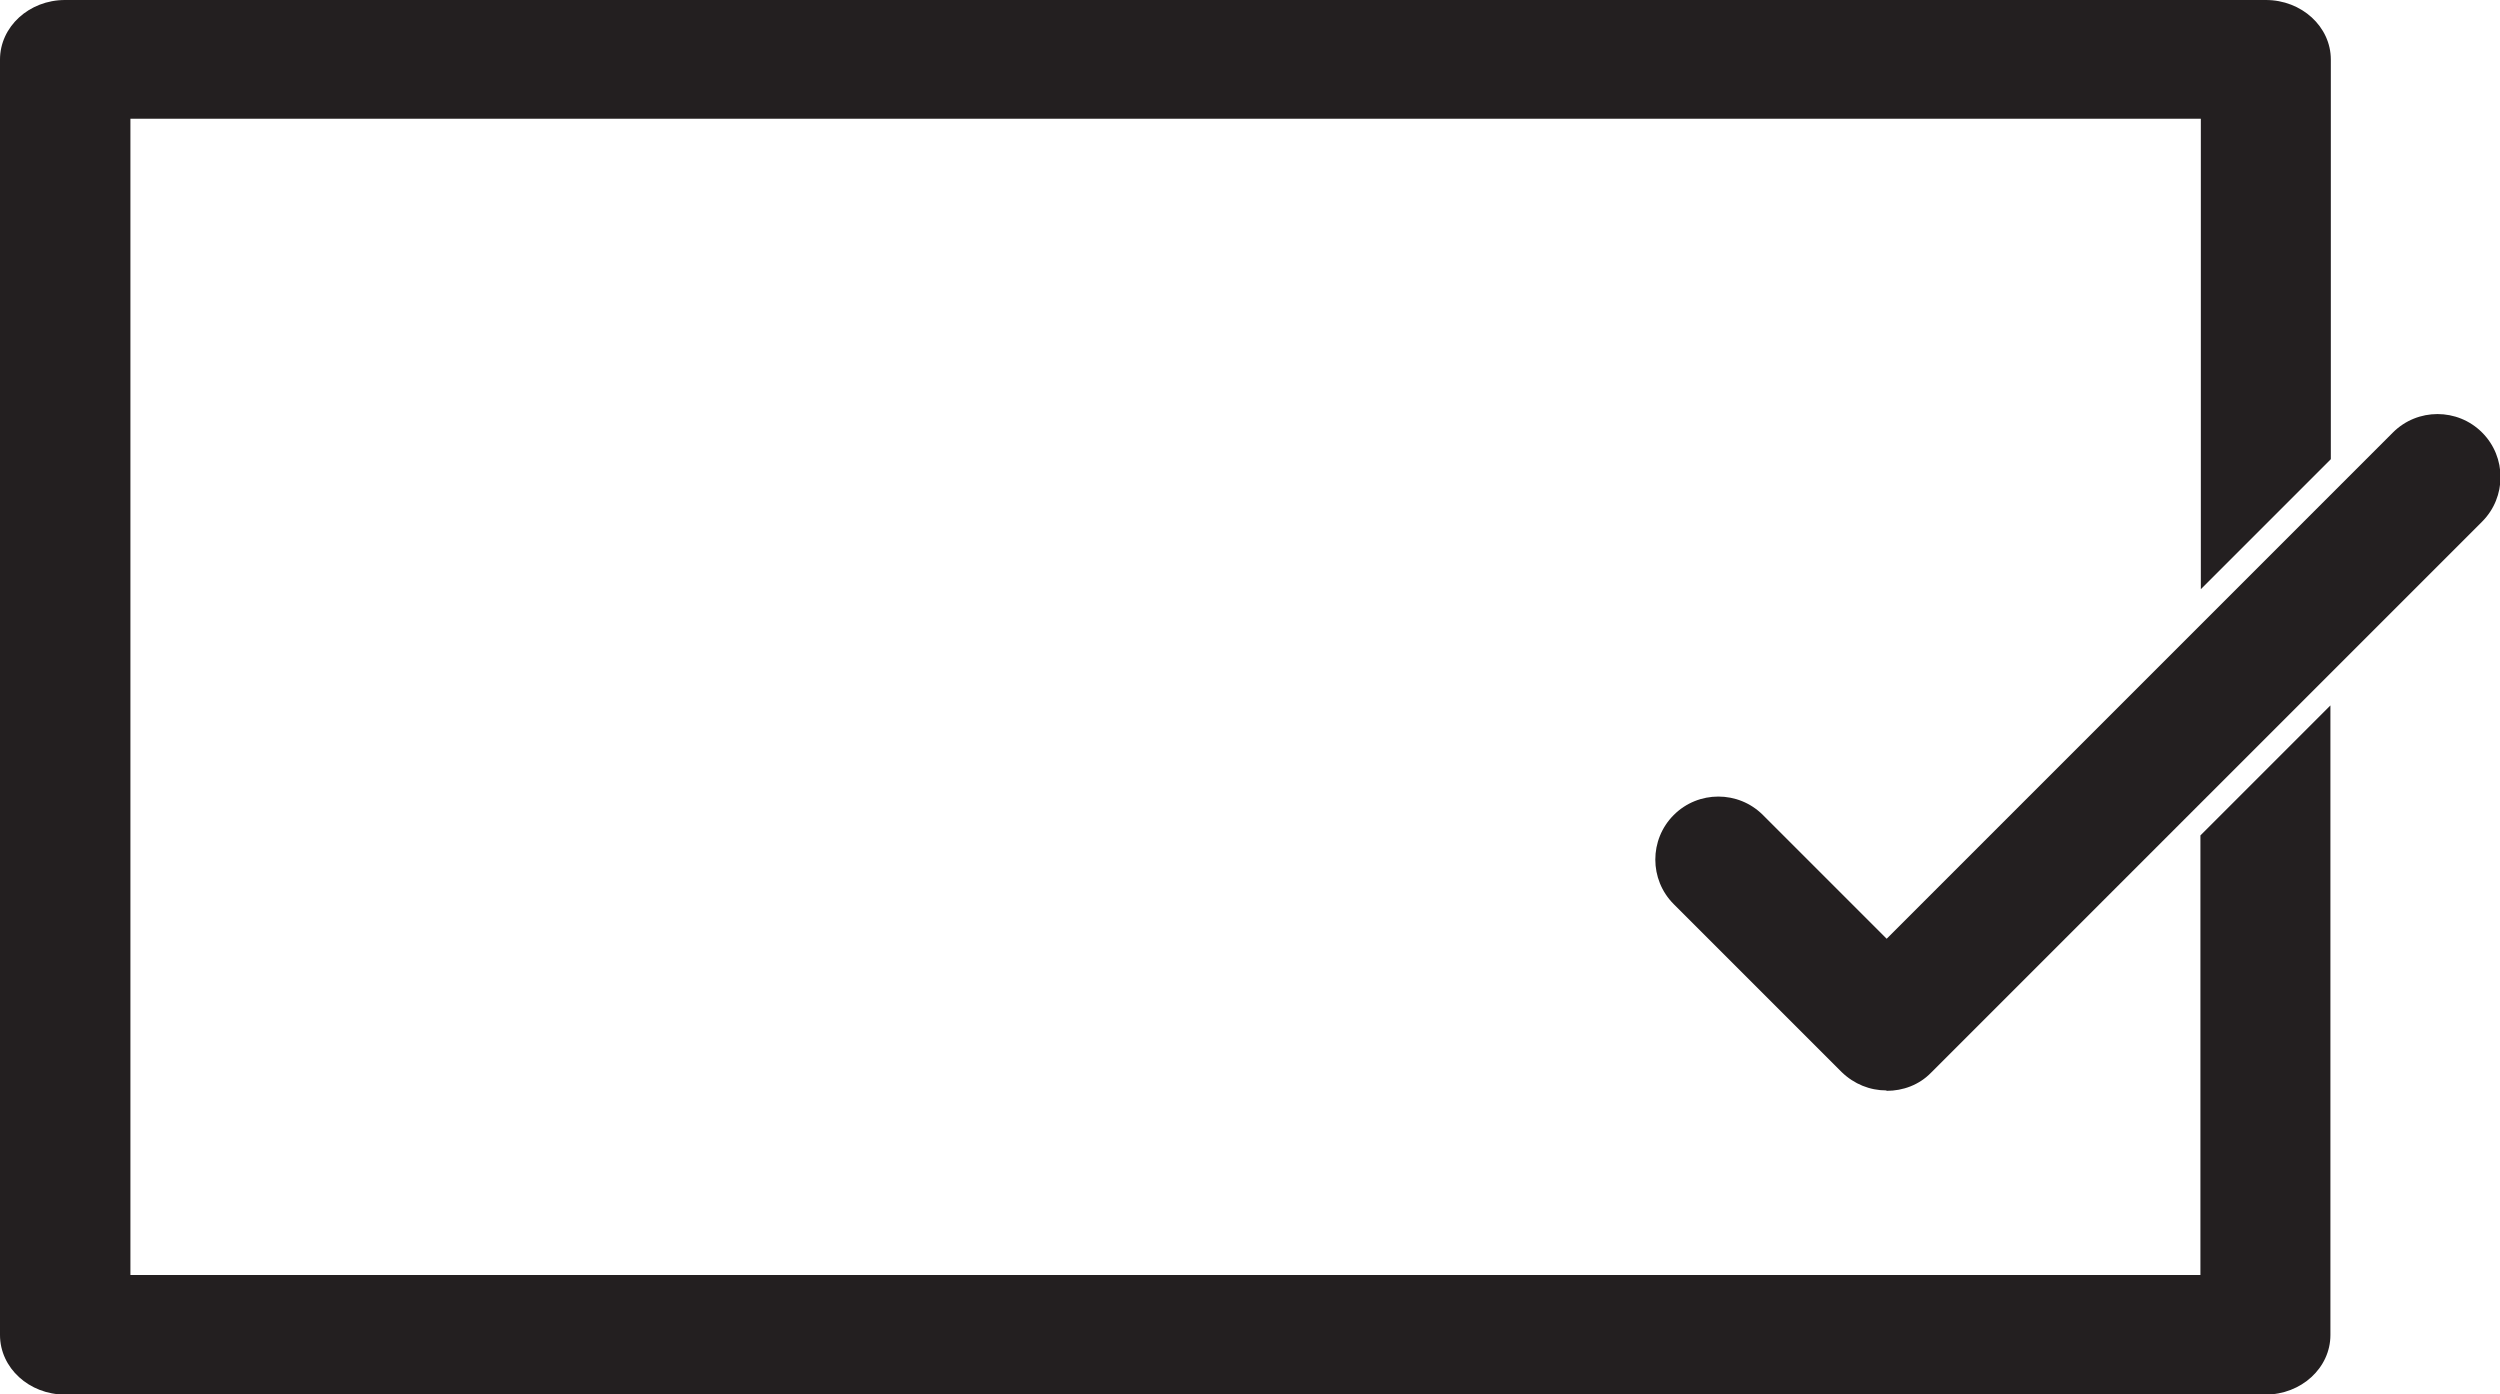 <svg xmlns="http://www.w3.org/2000/svg" id="Layer_2" data-name="Layer 2" viewBox="0 0 60 33.46"><defs><style>      .cls-1 {        fill: #231f20;        stroke-width: 0px;      }    </style></defs><g id="Layer_1-2" data-name="Layer 1"><g><path class="cls-1" d="M52.81,20.32v10.28H3.13V2.85h49.69v11.29l3.12-3.12V1.43c0-.79-.7-1.43-1.56-1.43H1.56C.7,0,0,.64,0,1.43v30.61c0,.79.7,1.43,1.56,1.43h52.81c.86,0,1.56-.64,1.56-1.43v-15.11l-3.12,3.12v.28Z"></path><path class="cls-1" d="M45.27,26.17c-.39,0-.77-.15-1.07-.44l-4.03-4.03c-.59-.59-.59-1.55,0-2.14.59-.59,1.55-.59,2.14,0l2.97,2.97,12.15-12.15c.59-.59,1.55-.59,2.14,0,.59.59.59,1.55,0,2.14l-13.22,13.22c-.29.3-.68.44-1.07.44"></path></g></g></svg>